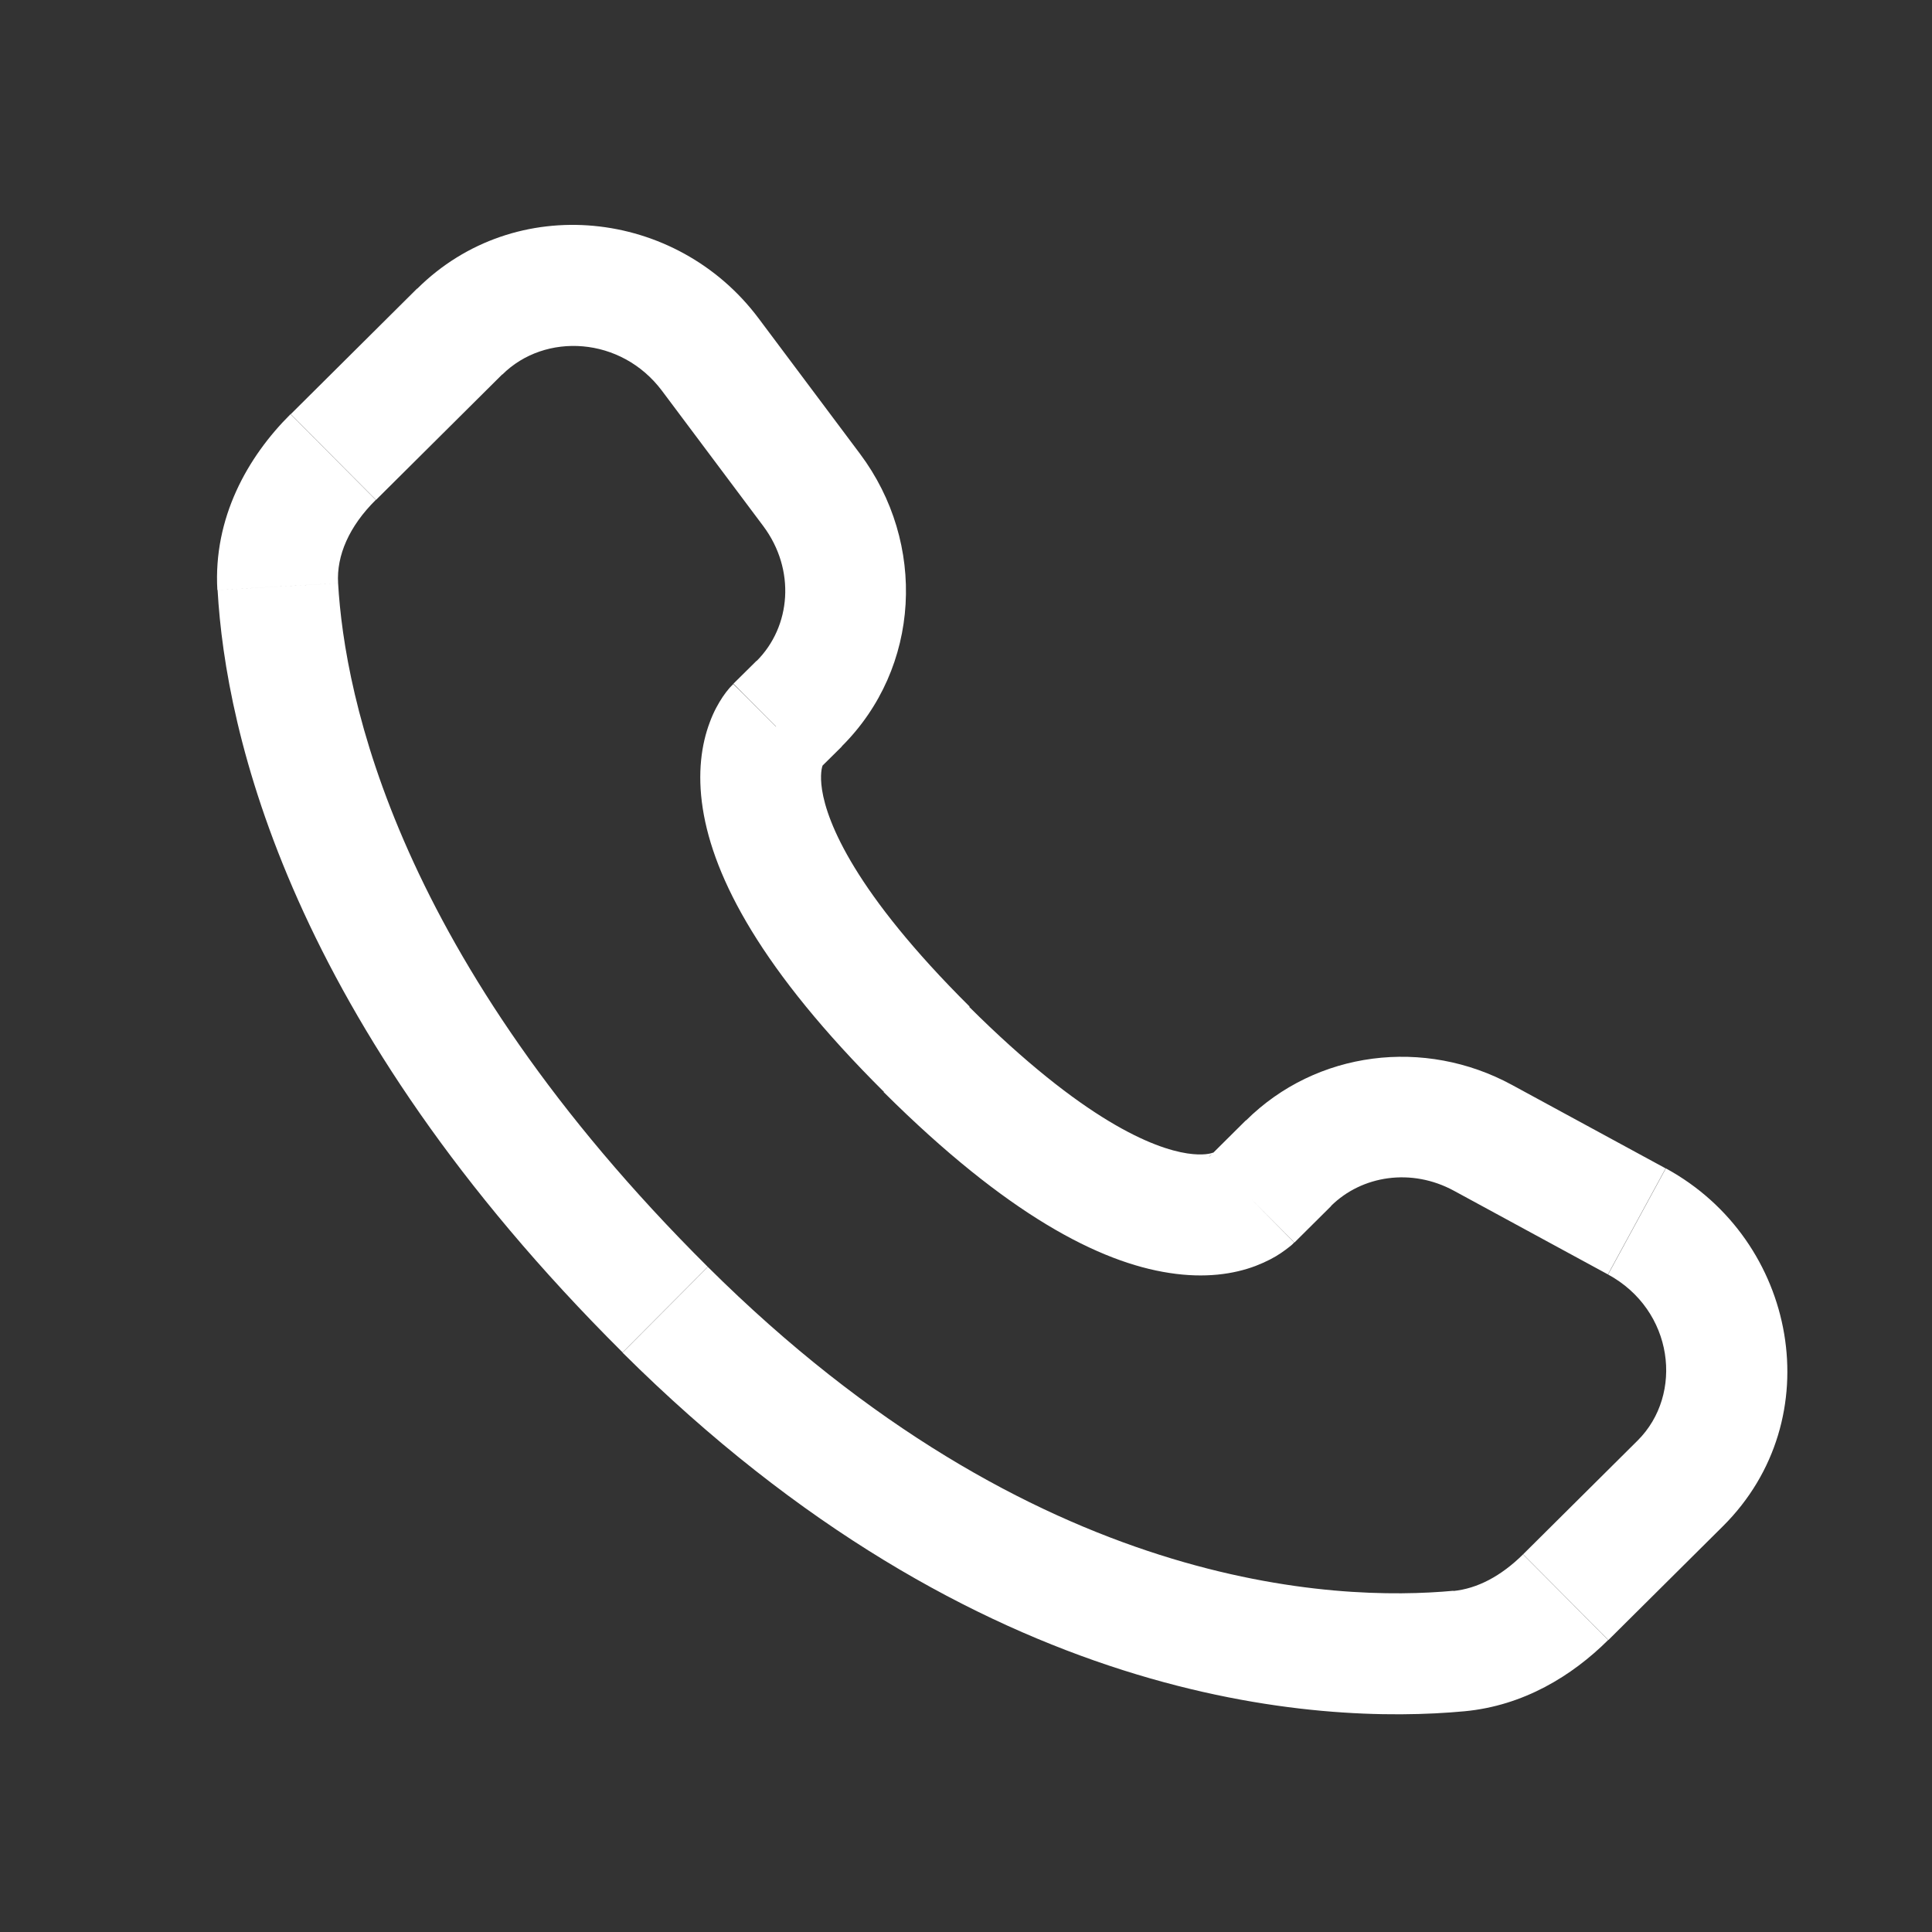 <?xml version="1.0" encoding="UTF-8"?>
<svg xmlns="http://www.w3.org/2000/svg" id="Layer_1" version="1.1" viewBox="0 0 800 800">
  <rect x="0" y="0" width="800" height="800" fill="#333333" stroke="none"/>
  <defs>
    <style>
      .st0 {
        fill: #fff;
      }
    </style>
  </defs>
  <path class="st0" d="M518.3,496.7l-17.6-17.7h0l17.6,17.7ZM533.5,481.7l17.6,17.7h0l-17.6-17.7ZM614.1,471.1l-11.9,22,11.9-22ZM677.8,505.7l-11.9,22,11.9-22ZM695.7,614.2l17.6,17.7-17.6-17.7ZM648.4,661.3l-17.6-17.7,17.6,17.7ZM604.2,683.6l2.3,24.9h0l-2.3-24.9ZM275.5,542.3l17.6-17.7-17.6,17.7ZM115.1,243l-25,1.4h0l25-1.4ZM330.9,291.4l17.6,17.7h0l-17.6-17.7ZM336.1,202.9l20-15-20,15ZM294.1,146.7l-20,15h0l20-15ZM190.4,137.3l17.6,17.7h0l-17.6-17.7ZM138,189.3l-17.6-17.7h0l17.6,17.7ZM383.8,434.7l17.6-17.7-17.6,17.7ZM536,514.5l15.2-15.1-35.3-35.5-15.2,15.1,35.3,35.5ZM602.1,493.1l63.7,34.6,23.9-43.9-63.7-34.6-23.9,43.9ZM678.1,596.5l-47.4,47.1,35.3,35.5,47.4-47.1-35.3-35.5ZM601.9,658.7c-48.3,4.5-173.4.5-308.8-134.1l-35.3,35.5c147.7,146.9,288.3,154.1,348.6,148.5l-4.6-49.8ZM293.1,524.6c-129-128.3-150.4-236.2-153.1-283.1l-49.9,2.8c3.3,58.9,29.8,178.5,167.7,315.7l35.3-35.5ZM339,318.6l9.6-9.5-35.3-35.5-9.6,9.5,35.3,35.5ZM356.1,187.9l-42-56.1-40,30,42,56.1,40-30ZM172.7,119.5l-52.3,52,35.3,35.5,52.3-52-35.3-35.5ZM321.3,300.9q-17.6-17.7-17.7-17.7s0,0,0,0c0,0,0,0,0,.1,0,0-.1.1-.2.2-.1.1-.3.3-.5.5-.3.3-.7.7-1.1,1.2-.8.9-1.6,2-2.5,3.3-1.8,2.7-3.8,6.2-5.4,10.6-3.4,9-5.2,20.9-2.9,35.7,4.5,28.8,24.3,66.9,75.2,117.5l35.3-35.5c-47.6-47.3-59-76.2-61.1-89.7-1-6.5,0-9.6.3-10.4.2-.5.3-.5,0-.2-.1.2-.3.4-.6.7-.1.2-.3.4-.5.6,0,.1-.2.2-.3.3,0,0-.1.1-.2.2,0,0,0,0,0,0,0,0,0,0,0,0t-17.7-17.7ZM366.1,452.4c50.9,50.6,89.2,70.3,118.1,74.7,14.8,2.3,26.7.5,35.7-2.9,4.4-1.7,8-3.6,10.6-5.4,1.3-.9,2.4-1.7,3.4-2.5.5-.4.9-.7,1.2-1,.2-.2.3-.3.5-.5,0,0,.1-.1.2-.2,0,0,0,0,.1-.1,0,0,0,0,0,0t-17.6-17.8q-17.6-17.7-17.6-17.8s0,0,0,0c0,0,0,0,0,0,0,0,.1-.1.2-.2.1-.1.2-.2.3-.3.2-.2.4-.3.6-.5.3-.3.6-.4.7-.6.3-.2.2-.1-.2,0-.8.3-4.1,1.3-10.7.3-13.8-2.1-42.8-13.4-90.4-60.8l-35.3,35.5ZM314.1,131.8c-34-45.4-100.8-52.6-141.4-12.2l35.3,35.5c17.7-17.6,49.2-15.8,66.1,6.7l40-30ZM140,241.5c-.7-11.5,4.6-23.6,15.6-34.5l-35.3-35.5c-17.9,17.8-32,43-30.3,72.8l49.9-2.8ZM630.7,643.6c-9.2,9.1-19,14.2-28.9,15.2l4.6,49.8c24.5-2.3,44.6-14.7,59.5-29.5l-35.3-35.5ZM348.5,309.1c32.8-32.6,35.3-84.2,7.6-121.2l-40,30c13.4,18,11.5,41.5-2.8,55.8l35.3,35.5ZM665.8,527.7c27.3,14.8,31.5,49.7,12.3,68.8l35.3,35.5c44.7-44.4,30.9-118.5-23.6-148.2l-23.9,43.9ZM551.1,499.4c12.8-12.7,33.4-15.9,51-6.3l23.9-43.9c-36.1-19.6-80.9-14.2-110.1,14.8l35.3,35.5Z"></path>
</svg>
